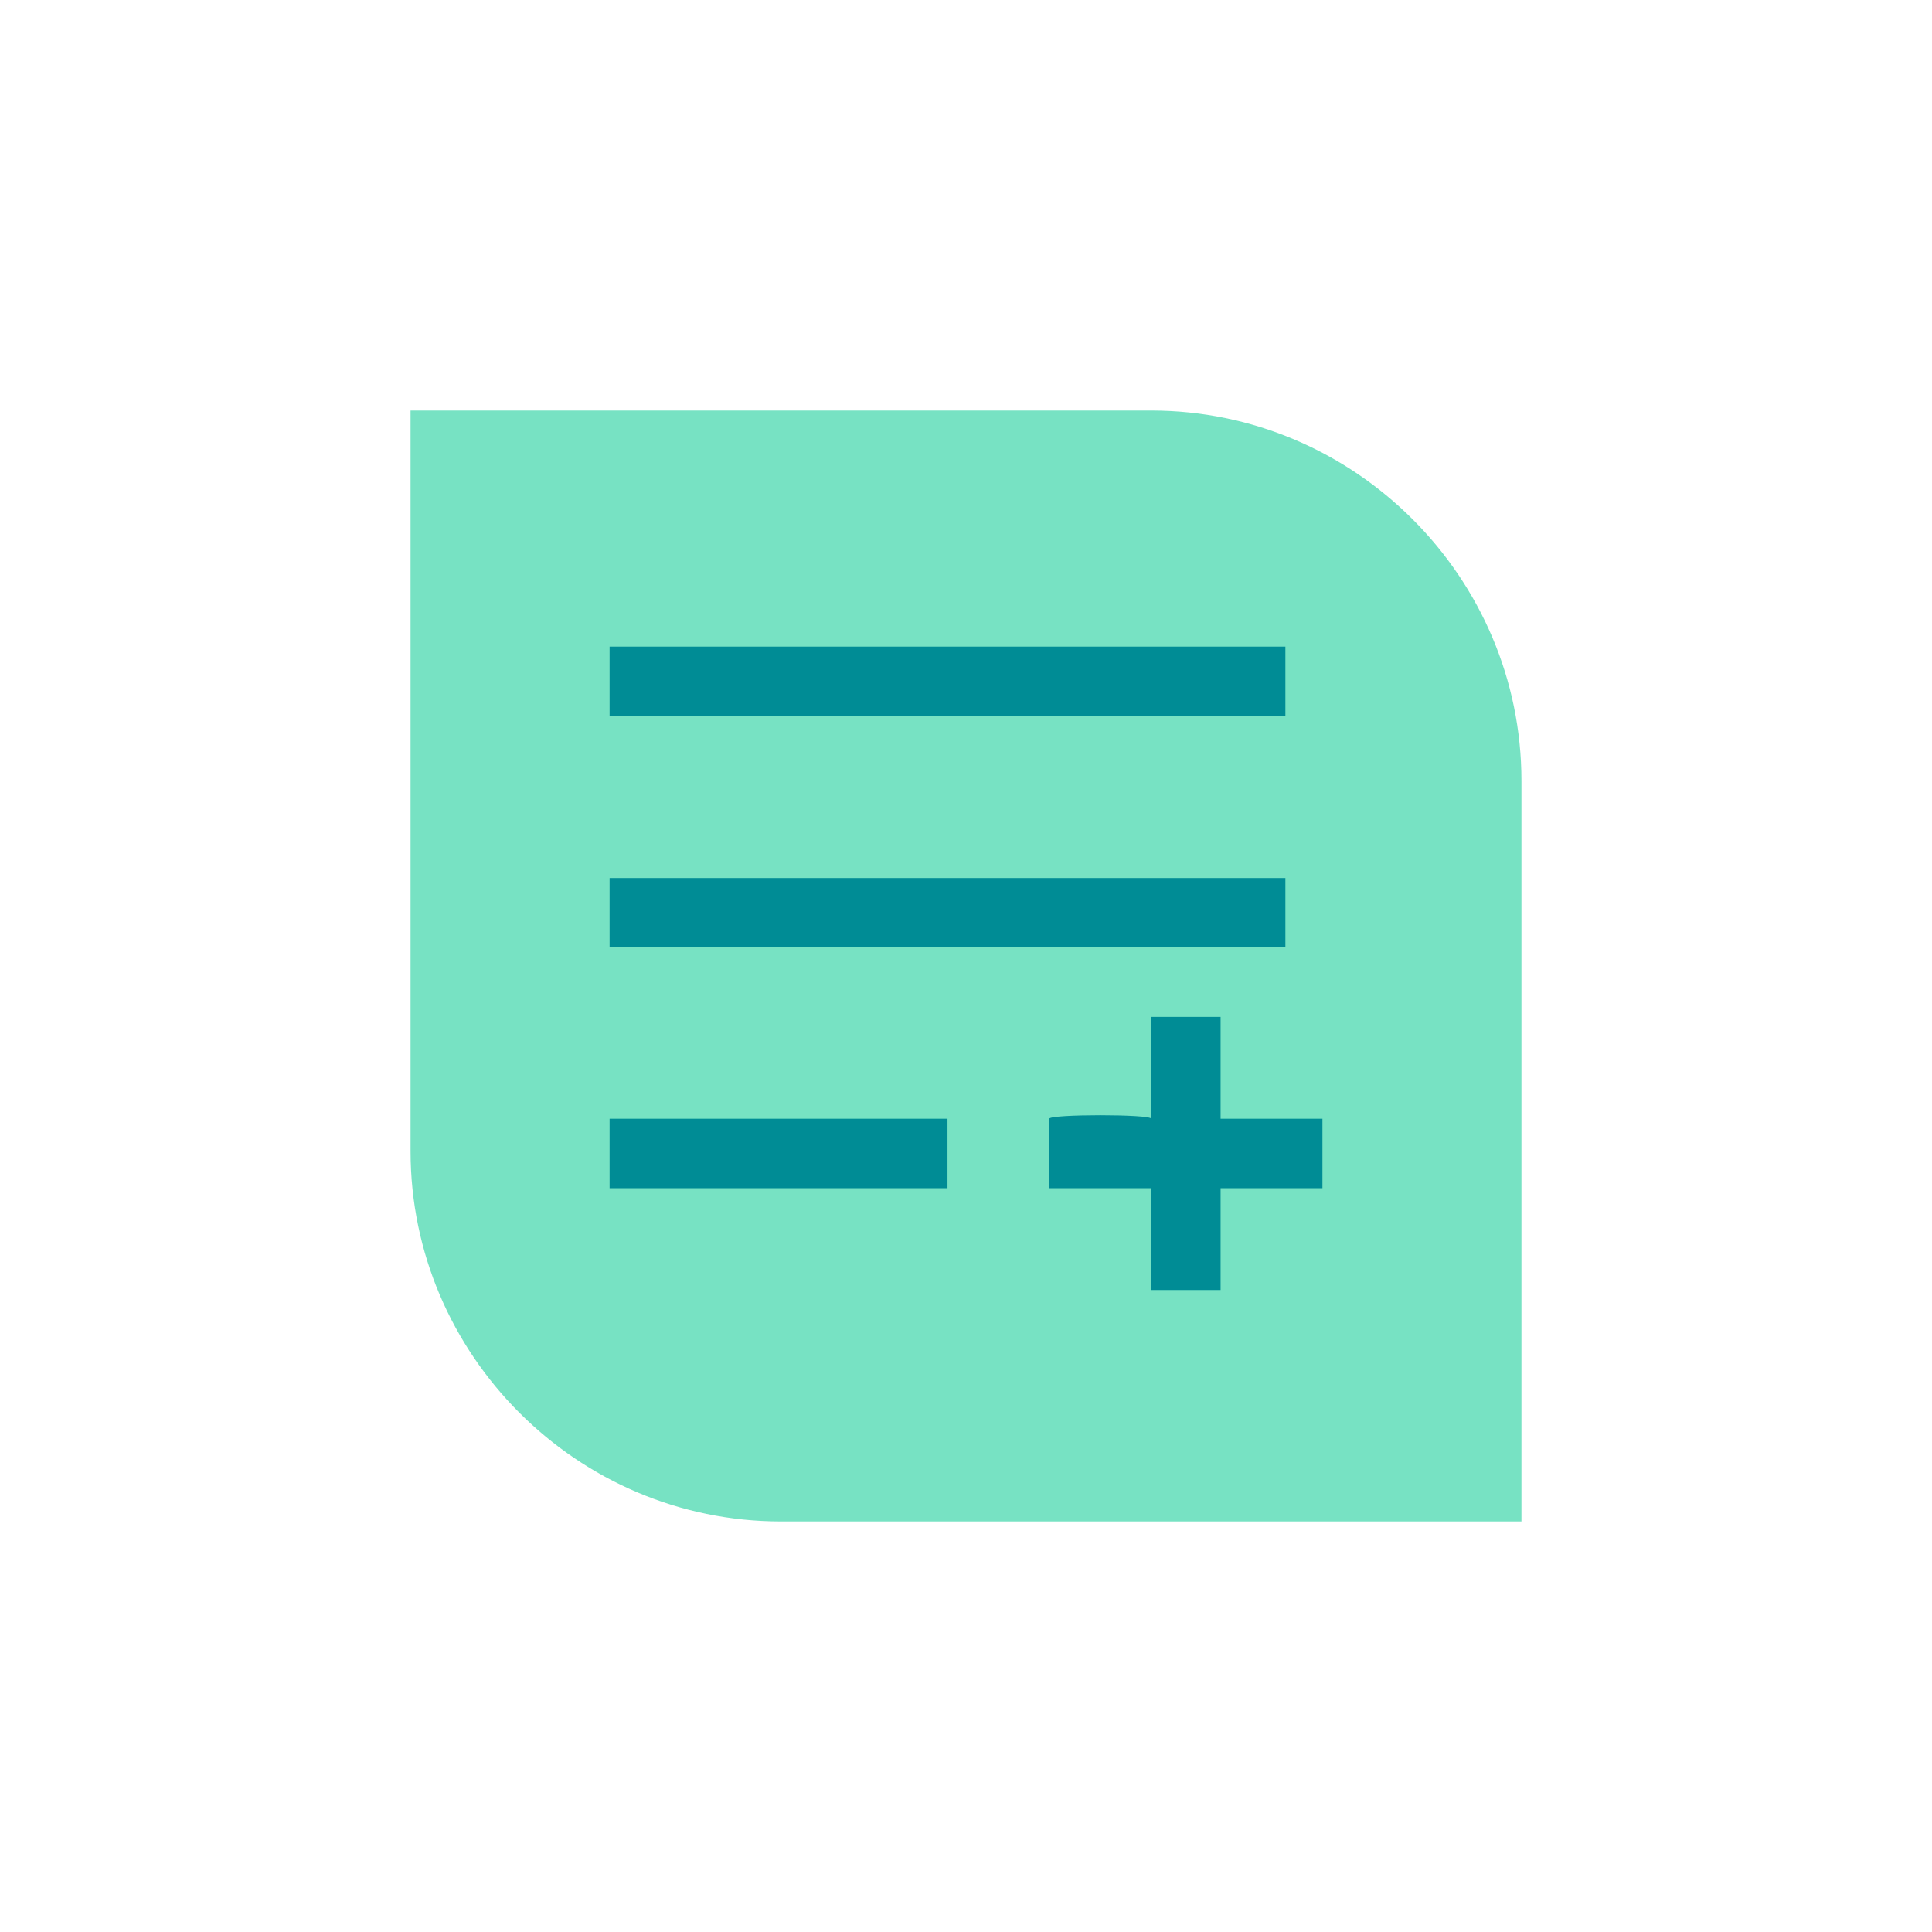<?xml version="1.0" encoding="UTF-8"?> <svg xmlns="http://www.w3.org/2000/svg" width="80" height="80" viewBox="0 0 80 80" fill="none"> <g clip-path="url(#clip0_5332_214)"> <path d="M63 63H32.333C23.9 63 17 56.1 17 47.667V17H47.667C56.1 17 63 23.9 63 32.333V63Z" fill="#77E2C3"></path> <path d="M25.242 46.325H39.234V49.2H25.242V46.325ZM25.242 36.358H53.225V39.233H25.242V36.358ZM25.242 26.775H53.225V29.65H25.242V26.775ZM47.667 46.325V42.108H50.542V46.325H54.759V49.2H50.542V53.417H47.667V49.2H43.45V46.325C43.45 46.133 47.667 46.133 47.667 46.325Z" fill="#008C95"></path> </g> <defs> <clipPath id="clip0_5332_214"> <rect width="46" height="46" fill="white" transform="translate(17 17)"></rect> </clipPath> </defs> </svg> 